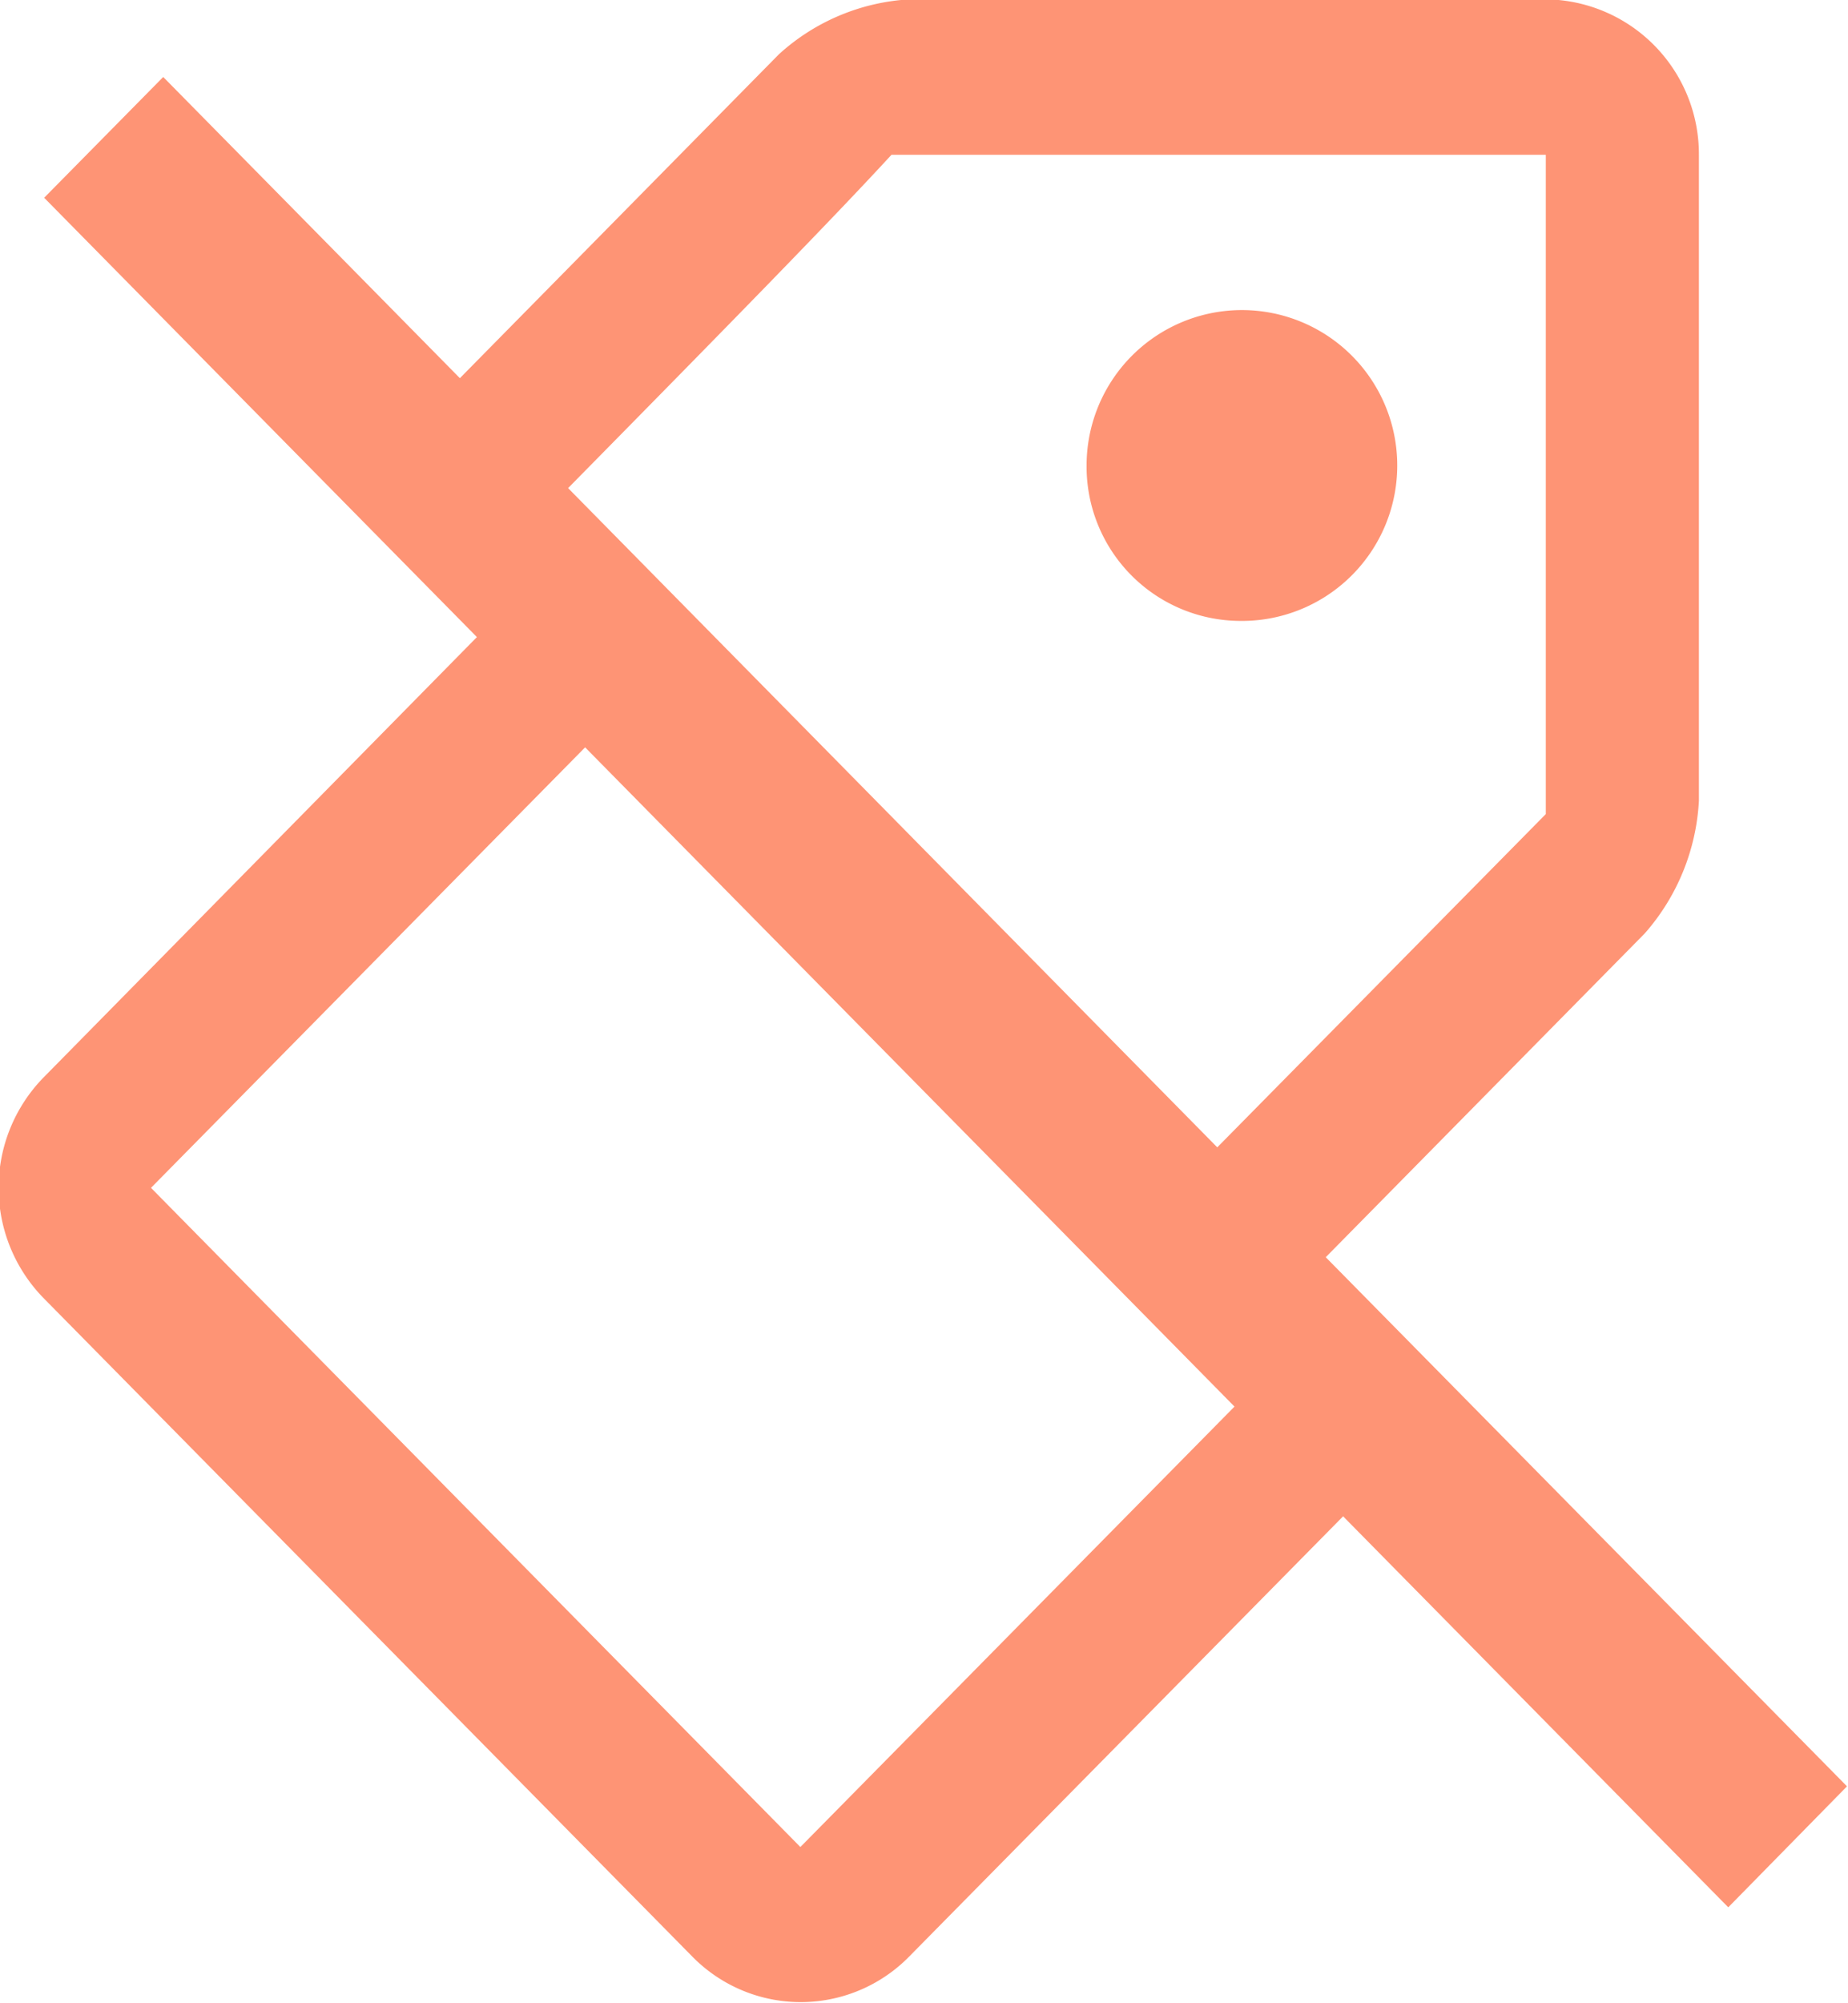 <svg xmlns="http://www.w3.org/2000/svg" width="100.446" height="108.816" viewBox="0 0 28.125 30.469">
  <defs>
    <style>
      .cls-1 {
        fill: #fe9475;
        fill-rule: evenodd;
      }
    </style>
  </defs>
  <path id="Forma_4" data-name="Forma 4" class="cls-1" d="M483.211,58.1a2.364,2.364,0,1,0-2.33-2.363A2.347,2.347,0,0,0,483.211,58.1Zm9.243,17.726-7.933-8.048,4.855-4.925a3.316,3.316,0,0,0,.824-2.017V51.01a2.355,2.355,0,0,0-2.33-2.364h-9.682a3.22,3.22,0,0,0-1.989.835l-4.856,4.927-4.515-4.581-1.812,1.837,6.586,6.682L465,65.051a2.4,2.4,0,0,0,0,3.342l9.884,10.026a2.312,2.312,0,0,0,3.293,0l6.608-6.7,5.862,5.947ZM477.912,51.01h9.958V61.038l-5,5.069L472.99,56.08C475.464,53.569,476.992,52.009,477.912,51.01Zm-1.387,25.739-9.883-10.026,6.607-6.7,9.883,10.027Z" transform="translate(-464.344 -48.656)"/>
</svg>
